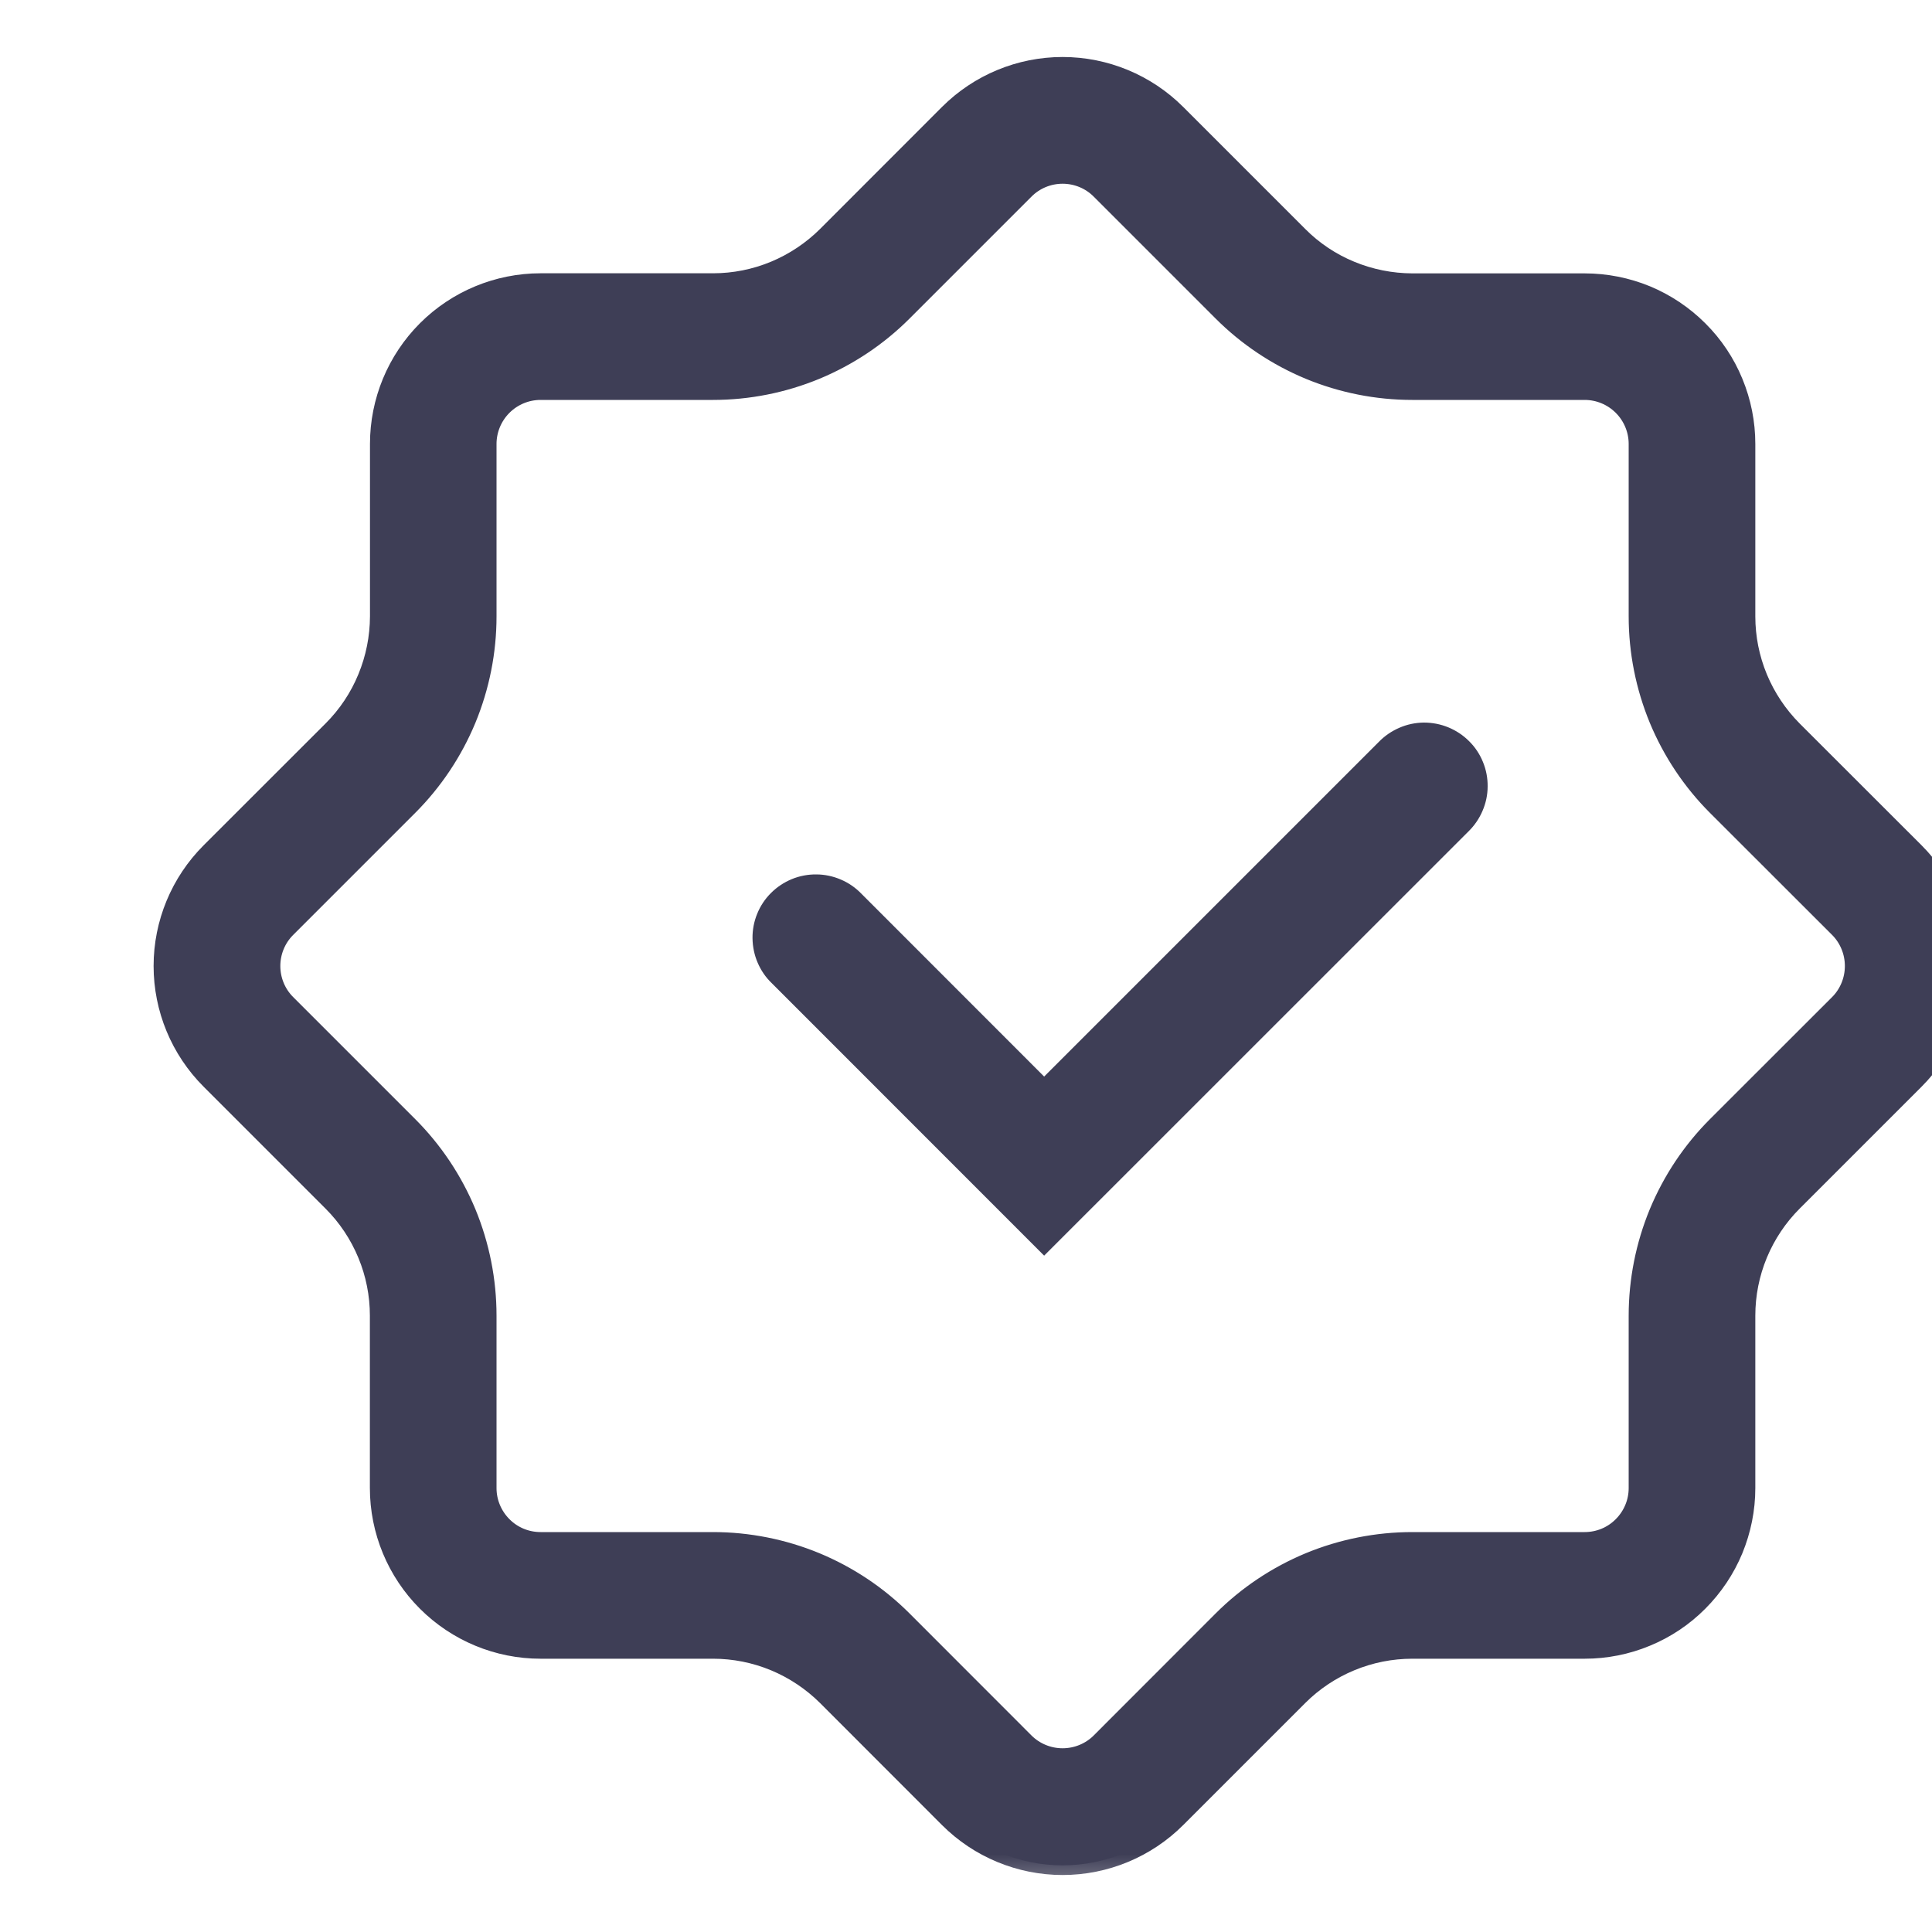 <svg width="20" height="20" viewBox="0 0 20 20" fill="none" xmlns="http://www.w3.org/2000/svg">
<g clip-path="url(#clip0_33_1064)">
<mask id="path-1-outside-1_33_1064" maskUnits="userSpaceOnUse" x="0.69" y="-0.31" width="20" height="20" fill="black">
<rect fill="white" x="0.69" y="-0.31" width="20" height="20"/>
<path d="M8.56 2.441L9.822 1.178C10.134 0.866 10.558 0.69 11 0.69C11.442 0.69 11.866 0.866 12.178 1.178L13.441 2.441C13.595 2.596 13.779 2.719 13.981 2.802C14.184 2.886 14.4 2.929 14.62 2.93H16.404C16.623 2.93 16.84 2.973 17.042 3.056C17.244 3.14 17.428 3.263 17.583 3.418C17.738 3.572 17.861 3.756 17.944 3.958C18.028 4.161 18.071 4.377 18.071 4.596V6.381C18.071 6.6 18.114 6.816 18.198 7.019C18.282 7.221 18.405 7.405 18.559 7.56L19.822 8.822C20.134 9.134 20.31 9.558 20.31 10C20.31 10.442 20.134 10.866 19.822 11.178L18.559 12.441C18.405 12.595 18.282 12.779 18.198 12.981C18.114 13.184 18.071 13.4 18.071 13.62V15.405C18.071 15.623 18.027 15.84 17.944 16.042C17.86 16.244 17.737 16.428 17.582 16.583C17.428 16.738 17.244 16.861 17.042 16.944C16.84 17.028 16.623 17.071 16.404 17.071H14.62C14.401 17.071 14.184 17.114 13.982 17.198C13.779 17.282 13.595 17.405 13.441 17.559L12.178 18.822C11.866 19.134 11.442 19.31 11 19.31C10.558 19.31 10.134 19.134 9.822 18.822L8.56 17.559C8.405 17.405 8.221 17.282 8.019 17.198C7.816 17.114 7.6 17.071 7.381 17.071H5.596C5.154 17.071 4.73 16.895 4.417 16.582C4.105 16.27 3.929 15.846 3.929 15.404V13.62C3.929 13.401 3.886 13.184 3.802 12.982C3.718 12.779 3.595 12.595 3.441 12.441L2.178 11.178C1.866 10.866 1.69 10.442 1.69 10C1.69 9.558 1.866 9.134 2.178 8.822L3.441 7.56C3.596 7.405 3.719 7.221 3.802 7.019C3.886 6.816 3.929 6.6 3.93 6.381V4.596C3.93 4.154 4.105 3.73 4.418 3.417C4.73 3.105 5.154 2.929 5.596 2.929H7.381C7.6 2.929 7.816 2.886 8.019 2.802C8.221 2.718 8.405 2.595 8.56 2.441ZM9.345 3.227C9.087 3.485 8.781 3.689 8.444 3.829C8.107 3.968 7.745 4.04 7.381 4.04H5.596C5.448 4.04 5.307 4.099 5.203 4.203C5.099 4.307 5.04 4.448 5.04 4.596V6.381C5.04 6.745 4.968 7.107 4.829 7.444C4.689 7.781 4.485 8.087 4.227 8.345L2.965 9.607C2.86 9.711 2.802 9.853 2.802 10C2.802 10.147 2.86 10.289 2.965 10.393L4.227 11.655C4.485 11.913 4.689 12.219 4.829 12.556C4.968 12.893 5.04 13.255 5.04 13.62V15.405C5.04 15.552 5.099 15.693 5.203 15.797C5.307 15.902 5.448 15.96 5.596 15.96H7.381C7.745 15.96 8.107 16.032 8.444 16.171C8.781 16.311 9.087 16.515 9.345 16.773L10.607 18.036C10.711 18.14 10.853 18.198 11 18.198C11.147 18.198 11.289 18.14 11.393 18.036L12.655 16.773C12.913 16.515 13.219 16.311 13.556 16.171C13.893 16.032 14.255 15.96 14.62 15.96H16.404C16.552 15.96 16.693 15.902 16.797 15.797C16.901 15.693 16.96 15.552 16.96 15.405V13.62C16.96 13.255 17.032 12.893 17.171 12.556C17.311 12.219 17.515 11.913 17.773 11.655L19.036 10.393C19.14 10.289 19.198 10.147 19.198 10C19.198 9.853 19.14 9.711 19.036 9.607L17.773 8.345C17.515 8.087 17.311 7.781 17.171 7.444C17.032 7.107 16.96 6.745 16.96 6.381V4.596C16.96 4.448 16.901 4.307 16.797 4.203C16.693 4.099 16.552 4.04 16.404 4.04H14.62C14.255 4.04 13.893 3.968 13.556 3.829C13.219 3.689 12.913 3.485 12.655 3.227L11.393 1.965C11.289 1.86 11.147 1.802 11 1.802C10.853 1.802 10.711 1.86 10.607 1.965L9.345 3.227H9.345ZM10.809 11.286L14.345 7.75C14.396 7.697 14.458 7.655 14.525 7.626C14.593 7.596 14.666 7.581 14.74 7.58C14.814 7.58 14.887 7.594 14.955 7.622C15.023 7.65 15.085 7.691 15.137 7.743C15.19 7.795 15.231 7.857 15.259 7.926C15.287 7.994 15.301 8.067 15.3 8.141C15.3 8.215 15.284 8.288 15.255 8.355C15.226 8.423 15.184 8.484 15.131 8.536L10.809 12.857L8.06 10.107C8.006 10.056 7.964 9.994 7.935 9.926C7.906 9.859 7.891 9.786 7.89 9.712C7.889 9.638 7.903 9.565 7.931 9.497C7.959 9.428 8 9.366 8.053 9.314C8.105 9.262 8.167 9.221 8.235 9.193C8.303 9.165 8.377 9.151 8.45 9.152C8.524 9.152 8.597 9.168 8.665 9.197C8.733 9.226 8.794 9.268 8.845 9.321L10.809 11.286Z"/>
</mask>
<path d="M8.56 2.441L9.822 1.178C10.134 0.866 10.558 0.69 11 0.69C11.442 0.69 11.866 0.866 12.178 1.178L13.441 2.441C13.595 2.596 13.779 2.719 13.981 2.802C14.184 2.886 14.4 2.929 14.62 2.93H16.404C16.623 2.93 16.84 2.973 17.042 3.056C17.244 3.14 17.428 3.263 17.583 3.418C17.738 3.572 17.861 3.756 17.944 3.958C18.028 4.161 18.071 4.377 18.071 4.596V6.381C18.071 6.6 18.114 6.816 18.198 7.019C18.282 7.221 18.405 7.405 18.559 7.56L19.822 8.822C20.134 9.134 20.31 9.558 20.31 10C20.31 10.442 20.134 10.866 19.822 11.178L18.559 12.441C18.405 12.595 18.282 12.779 18.198 12.981C18.114 13.184 18.071 13.4 18.071 13.62V15.405C18.071 15.623 18.027 15.84 17.944 16.042C17.86 16.244 17.737 16.428 17.582 16.583C17.428 16.738 17.244 16.861 17.042 16.944C16.84 17.028 16.623 17.071 16.404 17.071H14.62C14.401 17.071 14.184 17.114 13.982 17.198C13.779 17.282 13.595 17.405 13.441 17.559L12.178 18.822C11.866 19.134 11.442 19.31 11 19.31C10.558 19.31 10.134 19.134 9.822 18.822L8.56 17.559C8.405 17.405 8.221 17.282 8.019 17.198C7.816 17.114 7.6 17.071 7.381 17.071H5.596C5.154 17.071 4.73 16.895 4.417 16.582C4.105 16.27 3.929 15.846 3.929 15.404V13.62C3.929 13.401 3.886 13.184 3.802 12.982C3.718 12.779 3.595 12.595 3.441 12.441L2.178 11.178C1.866 10.866 1.69 10.442 1.69 10C1.69 9.558 1.866 9.134 2.178 8.822L3.441 7.56C3.596 7.405 3.719 7.221 3.802 7.019C3.886 6.816 3.929 6.6 3.93 6.381V4.596C3.93 4.154 4.105 3.73 4.418 3.417C4.73 3.105 5.154 2.929 5.596 2.929H7.381C7.6 2.929 7.816 2.886 8.019 2.802C8.221 2.718 8.405 2.595 8.56 2.441ZM9.345 3.227C9.087 3.485 8.781 3.689 8.444 3.829C8.107 3.968 7.745 4.04 7.381 4.04H5.596C5.448 4.04 5.307 4.099 5.203 4.203C5.099 4.307 5.04 4.448 5.04 4.596V6.381C5.04 6.745 4.968 7.107 4.829 7.444C4.689 7.781 4.485 8.087 4.227 8.345L2.965 9.607C2.86 9.711 2.802 9.853 2.802 10C2.802 10.147 2.86 10.289 2.965 10.393L4.227 11.655C4.485 11.913 4.689 12.219 4.829 12.556C4.968 12.893 5.04 13.255 5.04 13.62V15.405C5.04 15.552 5.099 15.693 5.203 15.797C5.307 15.902 5.448 15.96 5.596 15.96H7.381C7.745 15.96 8.107 16.032 8.444 16.171C8.781 16.311 9.087 16.515 9.345 16.773L10.607 18.036C10.711 18.14 10.853 18.198 11 18.198C11.147 18.198 11.289 18.14 11.393 18.036L12.655 16.773C12.913 16.515 13.219 16.311 13.556 16.171C13.893 16.032 14.255 15.96 14.62 15.96H16.404C16.552 15.96 16.693 15.902 16.797 15.797C16.901 15.693 16.96 15.552 16.96 15.405V13.62C16.96 13.255 17.032 12.893 17.171 12.556C17.311 12.219 17.515 11.913 17.773 11.655L19.036 10.393C19.14 10.289 19.198 10.147 19.198 10C19.198 9.853 19.14 9.711 19.036 9.607L17.773 8.345C17.515 8.087 17.311 7.781 17.171 7.444C17.032 7.107 16.96 6.745 16.96 6.381V4.596C16.96 4.448 16.901 4.307 16.797 4.203C16.693 4.099 16.552 4.04 16.404 4.04H14.62C14.255 4.04 13.893 3.968 13.556 3.829C13.219 3.689 12.913 3.485 12.655 3.227L11.393 1.965C11.289 1.86 11.147 1.802 11 1.802C10.853 1.802 10.711 1.86 10.607 1.965L9.345 3.227H9.345ZM10.809 11.286L14.345 7.75C14.396 7.697 14.458 7.655 14.525 7.626C14.593 7.596 14.666 7.581 14.74 7.58C14.814 7.58 14.887 7.594 14.955 7.622C15.023 7.65 15.085 7.691 15.137 7.743C15.19 7.795 15.231 7.857 15.259 7.926C15.287 7.994 15.301 8.067 15.3 8.141C15.3 8.215 15.284 8.288 15.255 8.355C15.226 8.423 15.184 8.484 15.131 8.536L10.809 12.857L8.06 10.107C8.006 10.056 7.964 9.994 7.935 9.926C7.906 9.859 7.891 9.786 7.89 9.712C7.889 9.638 7.903 9.565 7.931 9.497C7.959 9.428 8 9.366 8.053 9.314C8.105 9.262 8.167 9.221 8.235 9.193C8.303 9.165 8.377 9.151 8.45 9.152C8.524 9.152 8.597 9.168 8.665 9.197C8.733 9.226 8.794 9.268 8.845 9.321L10.809 11.286Z" fill="#3E3E56"/>
<path d="M8.56 2.441L9.822 1.178C10.134 0.866 10.558 0.69 11 0.69C11.442 0.69 11.866 0.866 12.178 1.178L13.441 2.441C13.595 2.596 13.779 2.719 13.981 2.802C14.184 2.886 14.4 2.929 14.62 2.93H16.404C16.623 2.93 16.84 2.973 17.042 3.056C17.244 3.14 17.428 3.263 17.583 3.418C17.738 3.572 17.861 3.756 17.944 3.958C18.028 4.161 18.071 4.377 18.071 4.596V6.381C18.071 6.6 18.114 6.816 18.198 7.019C18.282 7.221 18.405 7.405 18.559 7.56L19.822 8.822C20.134 9.134 20.31 9.558 20.31 10C20.31 10.442 20.134 10.866 19.822 11.178L18.559 12.441C18.405 12.595 18.282 12.779 18.198 12.981C18.114 13.184 18.071 13.4 18.071 13.62V15.405C18.071 15.623 18.027 15.84 17.944 16.042C17.86 16.244 17.737 16.428 17.582 16.583C17.428 16.738 17.244 16.861 17.042 16.944C16.84 17.028 16.623 17.071 16.404 17.071H14.62C14.401 17.071 14.184 17.114 13.982 17.198C13.779 17.282 13.595 17.405 13.441 17.559L12.178 18.822C11.866 19.134 11.442 19.31 11 19.31C10.558 19.31 10.134 19.134 9.822 18.822L8.56 17.559C8.405 17.405 8.221 17.282 8.019 17.198C7.816 17.114 7.6 17.071 7.381 17.071H5.596C5.154 17.071 4.73 16.895 4.417 16.582C4.105 16.27 3.929 15.846 3.929 15.404V13.62C3.929 13.401 3.886 13.184 3.802 12.982C3.718 12.779 3.595 12.595 3.441 12.441L2.178 11.178C1.866 10.866 1.69 10.442 1.69 10C1.69 9.558 1.866 9.134 2.178 8.822L3.441 7.56C3.596 7.405 3.719 7.221 3.802 7.019C3.886 6.816 3.929 6.6 3.93 6.381V4.596C3.93 4.154 4.105 3.73 4.418 3.417C4.73 3.105 5.154 2.929 5.596 2.929H7.381C7.6 2.929 7.816 2.886 8.019 2.802C8.221 2.718 8.405 2.595 8.56 2.441ZM9.345 3.227C9.087 3.485 8.781 3.689 8.444 3.829C8.107 3.968 7.745 4.04 7.381 4.04H5.596C5.448 4.04 5.307 4.099 5.203 4.203C5.099 4.307 5.04 4.448 5.04 4.596V6.381C5.04 6.745 4.968 7.107 4.829 7.444C4.689 7.781 4.485 8.087 4.227 8.345L2.965 9.607C2.86 9.711 2.802 9.853 2.802 10C2.802 10.147 2.86 10.289 2.965 10.393L4.227 11.655C4.485 11.913 4.689 12.219 4.829 12.556C4.968 12.893 5.04 13.255 5.04 13.62V15.405C5.04 15.552 5.099 15.693 5.203 15.797C5.307 15.902 5.448 15.96 5.596 15.96H7.381C7.745 15.96 8.107 16.032 8.444 16.171C8.781 16.311 9.087 16.515 9.345 16.773L10.607 18.036C10.711 18.14 10.853 18.198 11 18.198C11.147 18.198 11.289 18.14 11.393 18.036L12.655 16.773C12.913 16.515 13.219 16.311 13.556 16.171C13.893 16.032 14.255 15.96 14.62 15.96H16.404C16.552 15.96 16.693 15.902 16.797 15.797C16.901 15.693 16.96 15.552 16.96 15.405V13.62C16.96 13.255 17.032 12.893 17.171 12.556C17.311 12.219 17.515 11.913 17.773 11.655L19.036 10.393C19.14 10.289 19.198 10.147 19.198 10C19.198 9.853 19.14 9.711 19.036 9.607L17.773 8.345C17.515 8.087 17.311 7.781 17.171 7.444C17.032 7.107 16.96 6.745 16.96 6.381V4.596C16.96 4.448 16.901 4.307 16.797 4.203C16.693 4.099 16.552 4.04 16.404 4.04H14.62C14.255 4.04 13.893 3.968 13.556 3.829C13.219 3.689 12.913 3.485 12.655 3.227L11.393 1.965C11.289 1.86 11.147 1.802 11 1.802C10.853 1.802 10.711 1.86 10.607 1.965L9.345 3.227H9.345ZM10.809 11.286L14.345 7.75C14.396 7.697 14.458 7.655 14.525 7.626C14.593 7.596 14.666 7.581 14.74 7.58C14.814 7.58 14.887 7.594 14.955 7.622C15.023 7.65 15.085 7.691 15.137 7.743C15.19 7.795 15.231 7.857 15.259 7.926C15.287 7.994 15.301 8.067 15.3 8.141C15.3 8.215 15.284 8.288 15.255 8.355C15.226 8.423 15.184 8.484 15.131 8.536L10.809 12.857L8.06 10.107C8.006 10.056 7.964 9.994 7.935 9.926C7.906 9.859 7.891 9.786 7.89 9.712C7.889 9.638 7.903 9.565 7.931 9.497C7.959 9.428 8 9.366 8.053 9.314C8.105 9.262 8.167 9.221 8.235 9.193C8.303 9.165 8.377 9.151 8.45 9.152C8.524 9.152 8.597 9.168 8.665 9.197C8.733 9.226 8.794 9.268 8.845 9.321L10.809 11.286Z" stroke="#3E3E56" stroke-width="0.2" mask="url(#path-1-outside-1_33_1064)"/>
</g>
<defs>
<clipPath id="clip0_33_1064">
<rect width="20" height="20" fill="white"/>
</clipPath>
</defs>
</svg>
